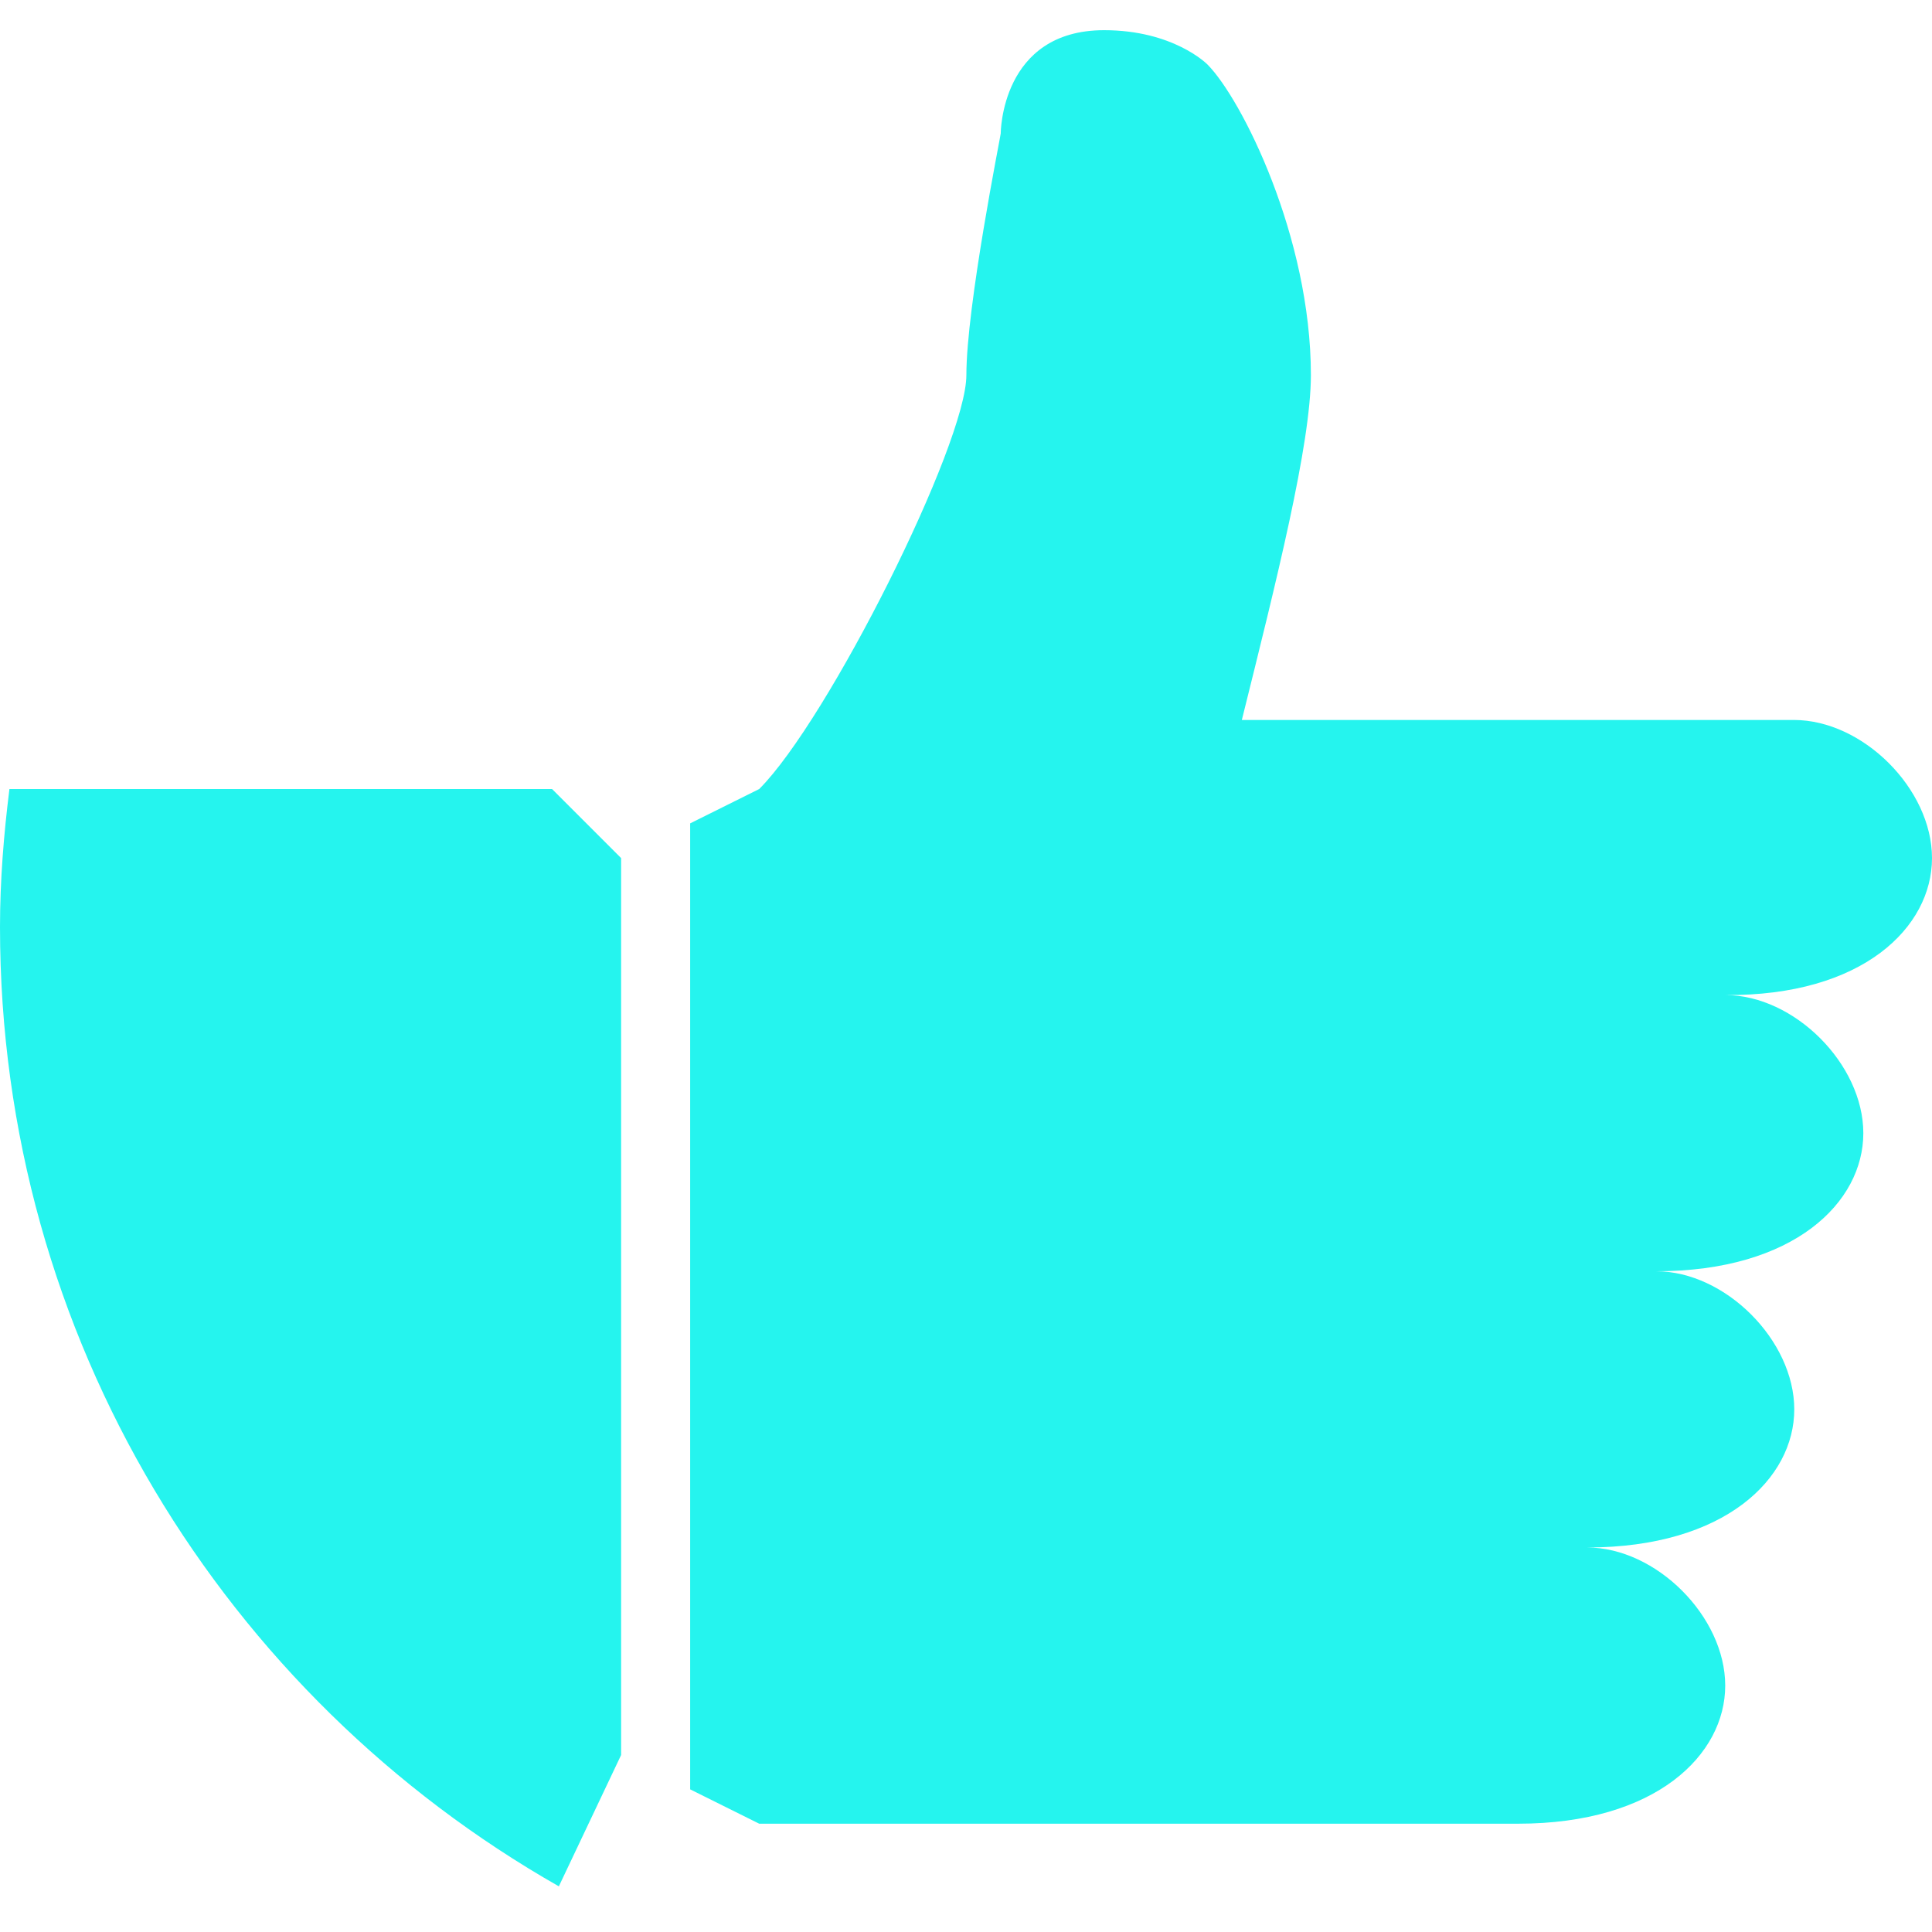 <svg xmlns="http://www.w3.org/2000/svg" xmlns:xlink="http://www.w3.org/1999/xlink" fill="#25F4EE" height="800px" width="800px" id="Layer_1" viewBox="0 0 512 512" xml:space="preserve">  <g id="SVGRepo_bgCarrier" stroke-width="0"></g>  <g id="SVGRepo_tracerCarrier" stroke-linecap="round" stroke-linejoin="round"></g>  <g id="SVGRepo_iconCarrier"> <path d="M2.5,209.1C1,221.1,0,233.3,0,245.7c0,109,59.7,203.9,148.1,254.2l16.5-34.8V227.4l-18.3-18.3H2.5z M512,227.4 c0-18.3-18.3-36.6-36.6-36.6H329.1c9.1-36.6,18.3-73.1,18.3-91.4c0-36.6-18.3-73.1-27.4-82.3c-0.2-0.2-9.1-9.1-27.4-9.1 c-27.4,0-27.4,27.4-27.4,27.4c0,0.5-9.1,45.7-9.1,64s-36.6,91.4-54.9,109.7l-18.3,9.1v256l18.3,9.1h201.1 c36.6,0,54.9-18.3,54.9-36.6s-18.3-36.6-36.6-36.6c36.6,0,54.9-18.3,54.9-36.6c0-18.3-18.3-36.6-36.6-36.6 c36.6,0,54.9-18.3,54.9-36.6c0-18.3-18.3-36.6-36.6-36.6C493.7,264,512,245.7,512,227.4z"></path> </g></svg>